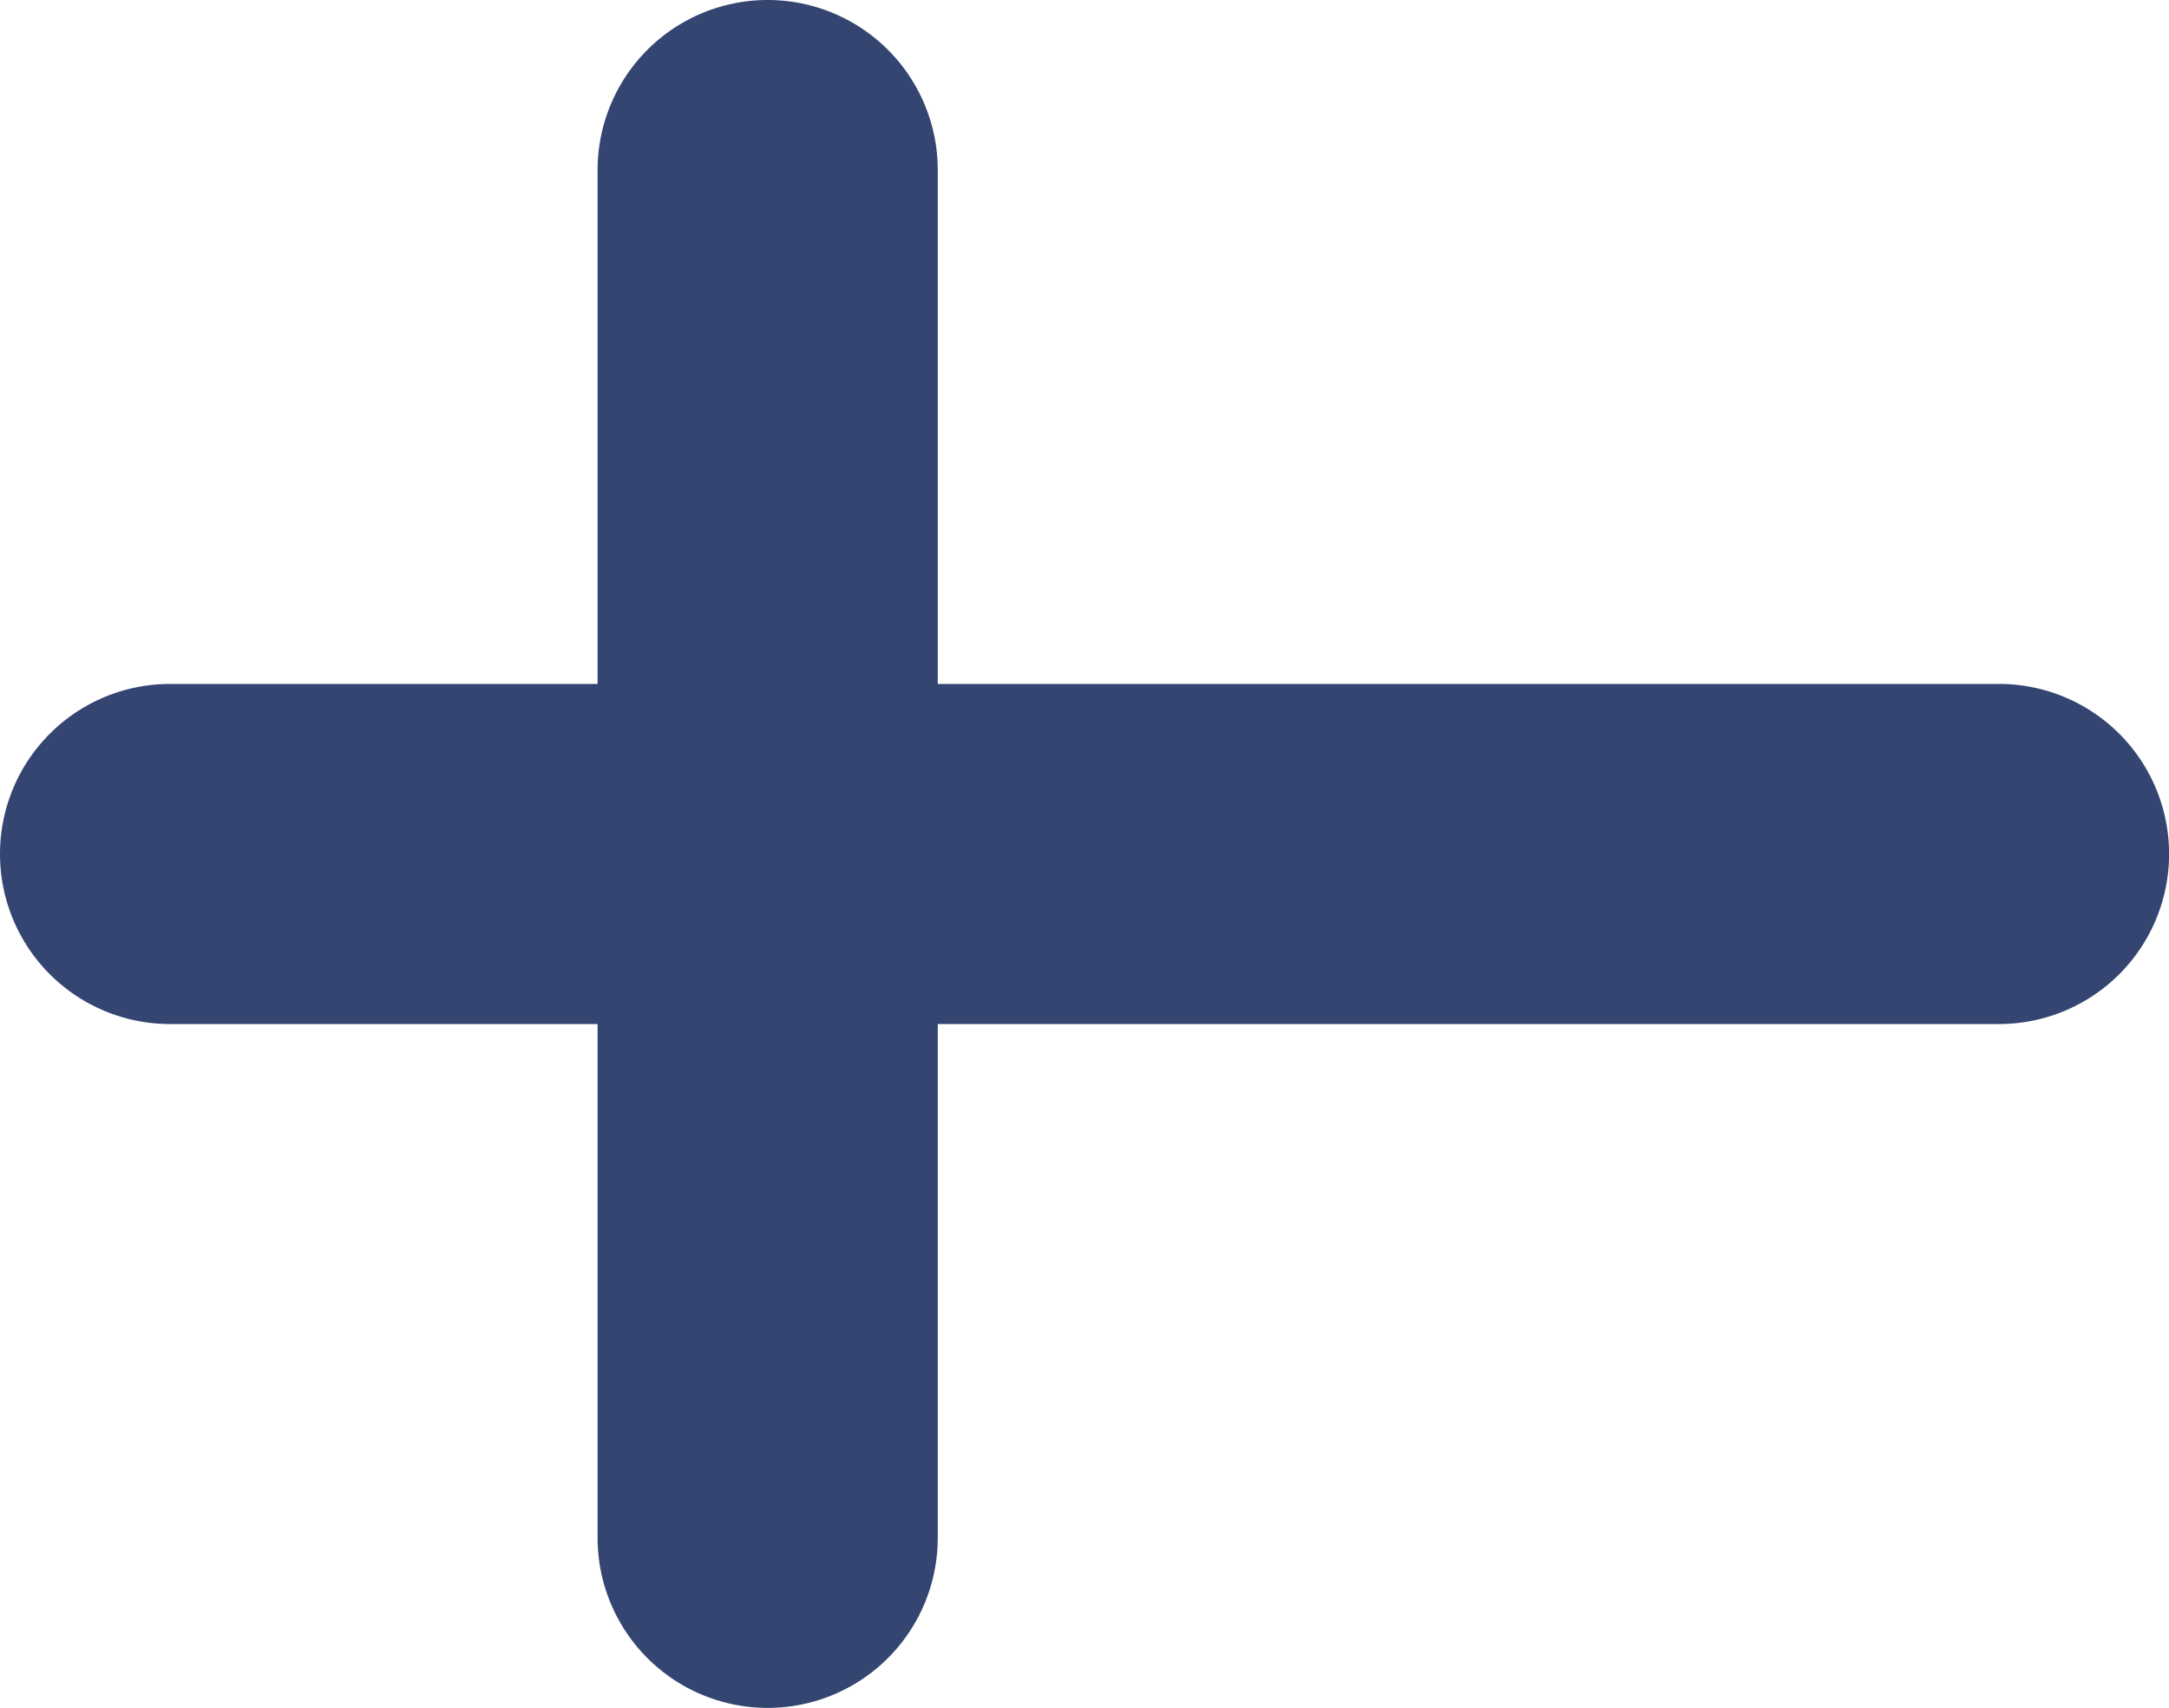 <svg id="Group_122" data-name="Group 122" xmlns="http://www.w3.org/2000/svg" xmlns:xlink="http://www.w3.org/1999/xlink" width="84.439" height="66.5" viewBox="0 0 84.439 66.5">
  <defs>
    <clipPath id="clip-path">
      <rect id="Rectangle_53" data-name="Rectangle 53" width="84.44" height="66.5" fill="#354572"/>
    </clipPath>
  </defs>
  <g id="Group_46" data-name="Group 46" clip-path="url(#clip-path)">
    <path id="Path_56" data-name="Path 56" d="M0,149.12A6.621,6.621,0,0,1,6.621,142.5h71.2a6.621,6.621,0,0,1,0,13.243H6.621A6.621,6.621,0,0,1,0,149.12" transform="translate(0 -115.87)" fill="#354572"/>
    <path id="Path_57" data-name="Path 57" d="M131.121,0a6.621,6.621,0,0,1,6.621,6.621V59.879a6.621,6.621,0,0,1-13.243,0V6.621A6.621,6.621,0,0,1,131.121,0" transform="translate(-101.235 0)" fill="#354572"/>
  </g>
</svg>
